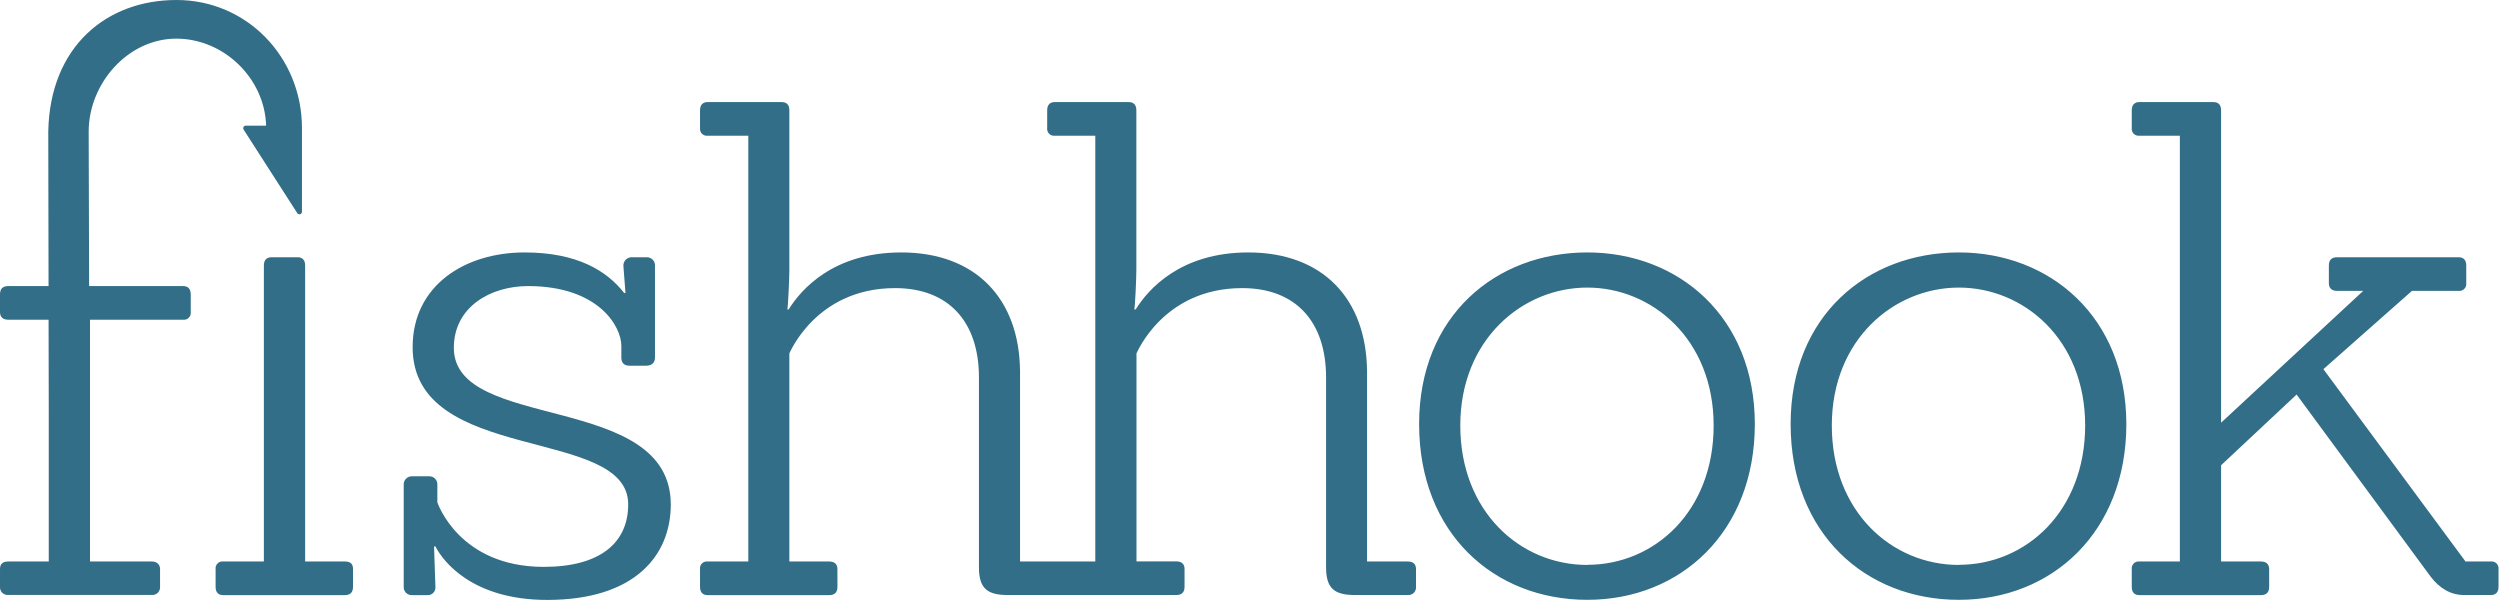 <svg width="984" height="237" viewBox="0 0 984 237" fill="none" xmlns="http://www.w3.org/2000/svg">
<g clip-path="url(#clip0_579_36669)">
<path d="M178.631 136.92C178.631 120.7 193.221 112.6 207.811 112.6C235.651 112.6 244.561 128.54 244.561 136.11V140.7C244.561 142.87 245.641 143.94 247.811 143.94H254.291C256.461 143.94 257.801 142.87 257.801 140.7V104.76C257.846 104.31 257.796 103.857 257.653 103.428C257.51 103 257.277 102.607 256.971 102.275C256.665 101.943 256.291 101.681 255.876 101.504C255.46 101.327 255.012 101.24 254.561 101.25H248.891C248.419 101.21 247.945 101.274 247.501 101.437C247.057 101.599 246.653 101.856 246.318 102.19C245.983 102.524 245.725 102.927 245.562 103.37C245.398 103.814 245.333 104.288 245.371 104.76L246.191 115.29H245.641C238.891 106.65 227.271 99.36 206.461 99.36C182.951 99.36 162.411 112.36 162.411 136.65C162.411 183.12 247.261 167.45 247.261 198.53C247.261 213.66 236.181 223.12 214.031 223.12C180.521 223.12 172.141 197.72 172.141 197.72V190.72C172.159 190.289 172.088 189.859 171.932 189.457C171.775 189.055 171.538 188.69 171.233 188.384C170.929 188.079 170.564 187.84 170.163 187.683C169.761 187.525 169.332 187.453 168.901 187.47H162.141C161.688 187.462 161.238 187.55 160.822 187.728C160.406 187.907 160.032 188.172 159.726 188.505C159.42 188.839 159.188 189.234 159.046 189.664C158.903 190.094 158.854 190.549 158.901 191V231C158.884 231.43 158.956 231.859 159.113 232.259C159.27 232.66 159.508 233.024 159.812 233.328C160.116 233.633 160.48 233.871 160.881 234.027C161.282 234.184 161.711 234.257 162.141 234.24H168.141C168.575 234.276 169.013 234.217 169.422 234.067C169.832 233.917 170.204 233.68 170.512 233.371C170.821 233.063 171.058 232.691 171.208 232.281C171.358 231.872 171.417 231.434 171.381 231C171.381 230.73 170.841 215.06 170.841 215.06H171.381C174.381 221 185.971 236.13 215.381 236.13C249.971 236.13 264.021 218.57 264.021 198.57C264.001 154 178.631 170.16 178.631 136.92ZM554.071 221H538.071V146.11C537.801 117.45 520.511 99.36 491.321 99.36C464.571 99.36 451.871 113.94 447.011 121.79H446.461C446.741 120.98 447.271 109.89 447.271 106.11V43.42C447.271 41.25 446.191 40.18 444.271 40.18H415.171C413.271 40.18 412.171 41.25 412.171 43.42V50.42C412.122 50.825 412.167 51.236 412.301 51.623C412.434 52.008 412.654 52.359 412.943 52.648C413.231 52.937 413.582 53.156 413.968 53.29C414.354 53.423 414.765 53.468 415.171 53.42H431.111V221H401.491V146.11C401.221 117.45 383.931 99.36 354.741 99.36C327.991 99.36 315.291 113.94 310.421 121.79H309.881C310.161 120.98 310.691 109.89 310.691 106.11V43.42C310.691 41.25 309.621 40.18 307.691 40.18H278.531C276.641 40.18 275.531 41.25 275.531 43.42V50.42C275.48 50.826 275.523 51.238 275.656 51.625C275.789 52.011 276.009 52.363 276.298 52.652C276.587 52.941 276.939 53.161 277.326 53.294C277.713 53.427 278.125 53.47 278.531 53.42H294.531V221H278.531C278.125 220.949 277.713 220.992 277.326 221.125C276.939 221.258 276.587 221.478 276.298 221.767C276.009 222.056 275.789 222.408 275.656 222.795C275.523 223.182 275.48 223.594 275.531 224V231C275.531 233.16 276.601 234.24 278.531 234.24H326.371C328.531 234.24 329.611 233.16 329.611 231V224C329.611 222.11 328.531 221 326.371 221H310.691V139.08C310.691 139.35 320.961 113.4 352.311 113.4C373.391 113.4 385.311 126.65 385.311 148.54V223.39C385.311 231.77 388.821 234.2 396.661 234.2H463.001C465.161 234.2 466.241 233.12 466.241 230.96V223.96C466.241 222.07 465.161 220.96 463.001 220.96H447.321V139.08C447.321 139.35 457.591 113.4 488.941 113.4C510.021 113.4 521.941 126.65 521.941 148.54V223.39C521.941 231.77 525.451 234.2 533.291 234.2H554.101C554.535 234.236 554.973 234.177 555.382 234.027C555.792 233.877 556.164 233.64 556.473 233.331C556.781 233.023 557.018 232.651 557.168 232.241C557.318 231.832 557.377 231.394 557.341 230.96V223.96C557.311 222 556.231 221 554.071 221ZM624.771 99.36C588.821 99.36 558.561 124.21 558.561 166.91C558.561 209.91 588.011 236.09 624.771 236.09C661.531 236.09 690.701 209.34 690.701 166.91C690.701 124.76 660.711 99.36 624.771 99.36ZM624.771 222.36C598.281 222.36 574.771 201.29 574.771 167.5C574.771 133.5 599.361 113.19 624.771 113.19C650.181 113.19 674.491 133.45 674.491 167.5C674.491 201.24 651.251 222.31 624.771 222.31V222.36ZM771.001 99.36C735.001 99.36 704.791 124.21 704.791 166.91C704.791 209.91 734.241 236.09 771.001 236.09C807.761 236.09 836.931 209.34 836.931 166.91C836.881 124.76 806.891 99.36 771.001 99.36ZM771.001 222.36C744.521 222.36 721.001 201.29 721.001 167.5C721.001 133.5 745.591 113.19 771.001 113.19C796.411 113.19 820.721 133.45 820.721 167.5C820.671 201.24 797.431 222.31 771.001 222.31V222.36ZM980.421 221H970.421L914.491 145.3L949.341 114.49H967.721C968.125 114.534 968.535 114.487 968.919 114.352C969.303 114.217 969.652 113.997 969.94 113.709C970.228 113.421 970.448 113.072 970.583 112.688C970.718 112.304 970.765 111.894 970.721 111.49V104.49C970.721 102.33 969.631 101.25 967.721 101.25H919.891C917.731 101.25 916.641 102.33 916.641 104.49V111.49C916.641 113.38 917.731 114.49 919.891 114.49H930.161L874.221 166.37V43.42C874.221 41.25 873.141 40.18 871.221 40.18H842.061C840.171 40.18 839.061 41.25 839.061 43.42V50.42C839.012 50.825 839.057 51.236 839.191 51.623C839.324 52.008 839.544 52.359 839.833 52.648C840.121 52.937 840.472 53.156 840.858 53.29C841.244 53.423 841.655 53.468 842.061 53.42H858.001V221H842.061C841.655 220.951 841.244 220.996 840.858 221.13C840.472 221.263 840.121 221.483 839.833 221.772C839.544 222.06 839.324 222.411 839.191 222.797C839.057 223.183 839.012 223.594 839.061 224V231C839.061 233.16 840.141 234.24 842.061 234.24H889.891C892.051 234.24 893.141 233.16 893.141 231V224C893.141 222.11 892.051 221 889.891 221H874.221V183.12L903.941 155.29L956.651 226.9C960.161 231.5 964.481 234.2 969.881 234.2H980.421C982.311 234.2 983.421 233.12 983.421 230.96V223.96C983.46 223.558 983.41 223.152 983.273 222.772C983.135 222.392 982.915 222.047 982.627 221.764C982.34 221.48 981.992 221.264 981.61 221.132C981.229 221 980.822 220.954 980.421 221ZM135.771 221H120.101V104.49C120.101 102.33 119.021 101.25 117.101 101.25H106.861C104.971 101.25 103.861 102.33 103.861 104.49V221H87.861C87.455 220.951 87.044 220.996 86.658 221.13C86.272 221.263 85.921 221.483 85.633 221.772C85.344 222.06 85.124 222.411 84.991 222.797C84.857 223.183 84.812 223.594 84.861 224V231C84.861 233.16 85.941 234.24 87.861 234.24H135.691C137.857 234.24 138.941 233.16 138.941 231V224C139.001 222 137.941 221 135.771 221Z" fill="#326E87"/>
<path d="M72.081 112.6H35.081L34.901 52.14V51.83C34.901 32.83 50.361 15.21 69.401 15.21C88.111 15.21 104.201 30.83 104.741 49.45H96.741C96.561 49.45 96.384 49.498 96.229 49.589C96.074 49.681 95.947 49.812 95.861 49.97C95.773 50.122 95.727 50.294 95.727 50.47C95.727 50.645 95.773 50.818 95.861 50.97L117.001 83.88C117.116 84.067 117.29 84.21 117.495 84.288C117.7 84.366 117.926 84.375 118.136 84.312C118.346 84.25 118.53 84.12 118.66 83.942C118.789 83.765 118.856 83.549 118.851 83.33V50.4C118.861 22.62 97.261 0 69.461 0C42.091 0 19.691 18.12 19.001 51.66V53.25L19.111 112.6H3.241C1.081 112.6 0.001 113.68 0.001 115.84V122.84C0.001 124.73 1.081 125.84 3.241 125.84H19.121L19.191 162.35V221H3.241C1.081 221 0.001 222 0.001 223.93V230.93C-0.036 231.365 0.023 231.802 0.173 232.212C0.323 232.621 0.56 232.993 0.869 233.302C1.177 233.61 1.549 233.848 1.959 233.998C2.369 234.148 2.806 234.206 3.241 234.17H59.721C60.152 234.211 60.588 234.159 60.997 234.015C61.406 233.872 61.779 233.642 62.091 233.341C62.403 233.04 62.646 232.674 62.803 232.27C62.96 231.866 63.027 231.433 63.001 231V224C63.001 222.11 61.651 221 59.761 221H35.431V125.84H72.081C72.486 125.886 72.896 125.841 73.281 125.706C73.666 125.572 74.016 125.352 74.305 125.064C74.593 124.775 74.812 124.426 74.947 124.041C75.081 123.656 75.127 123.245 75.081 122.84V115.84C75.051 113.68 74.001 112.6 72.081 112.6Z" fill="#326E87"/>
</g>
<defs>
<clipPath id="clip0_579_36669">
<rect width="983.4" height="236.09" fill="white"/>
</clipPath>
</defs>
</svg>
